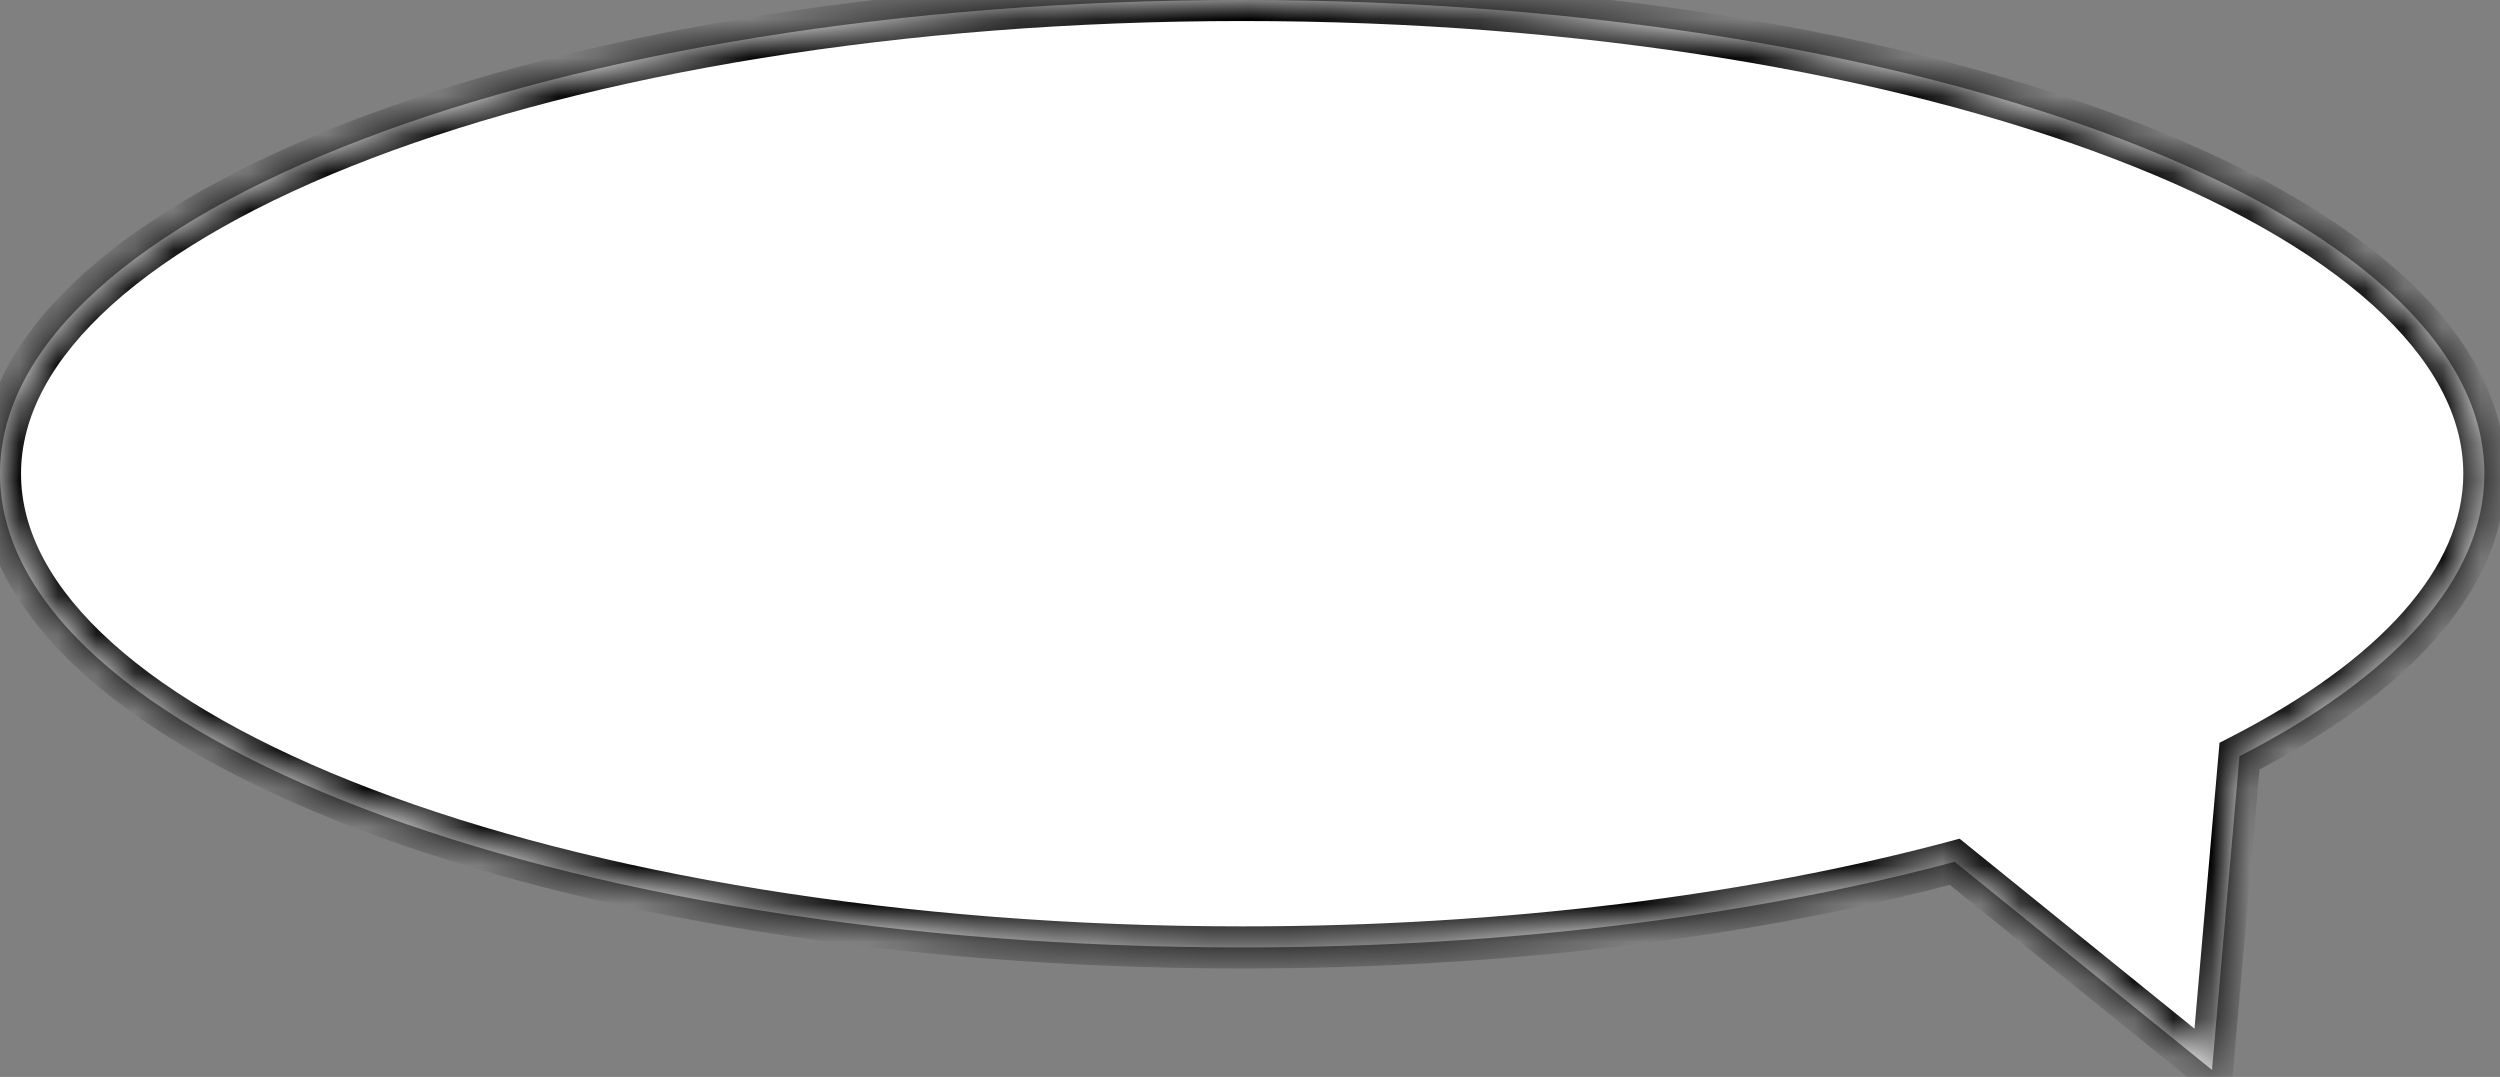 <?xml version="1.0" encoding="UTF-8"?> <svg xmlns="http://www.w3.org/2000/svg" width="65" height="28" viewBox="0 0 65 28" fill="none"><rect x="0" y="0" width="65" height="28" fill="#808080" stroke="none"/> <mask id="path-1-inside-1_69_743" fill="white"> <path fill-rule="evenodd" clip-rule="evenodd" d="M58.227 19.661C62.227 17.61 64.594 15.069 64.594 12.317C64.594 5.514 50.134 0 32.297 0C14.46 0 0 5.514 0 12.317C0 19.119 14.46 24.633 32.297 24.633C39.189 24.633 45.578 23.81 50.822 22.407L57.512 27.818L58.227 19.661Z"></path> </mask> <path fill-rule="evenodd" clip-rule="evenodd" d="M58.227 19.661C62.227 17.61 64.594 15.069 64.594 12.317C64.594 5.514 50.134 0 32.297 0C14.46 0 0 5.514 0 12.317C0 19.119 14.46 24.633 32.297 24.633C39.189 24.633 45.578 23.81 50.822 22.407L57.512 27.818L58.227 19.661Z" fill="white"></path> <path d="M58.227 19.661L57.977 19.174L57.708 19.312L57.681 19.613L58.227 19.661ZM50.822 22.407L51.166 21.981L50.95 21.806L50.681 21.878L50.822 22.407ZM57.512 27.818L57.168 28.244L57.968 28.89L58.058 27.866L57.512 27.818ZM64.046 12.317C64.046 14.736 61.946 17.139 57.977 19.174L58.476 20.148C62.507 18.081 65.141 15.402 65.141 12.317H64.046ZM32.297 0.547C41.166 0.547 49.171 1.919 54.939 4.119C57.825 5.219 60.123 6.517 61.689 7.929C63.256 9.342 64.046 10.825 64.046 12.317H65.141C65.141 10.407 64.124 8.65 62.422 7.116C60.72 5.581 58.288 4.224 55.329 3.096C49.408 0.838 41.264 -0.547 32.297 -0.547V0.547ZM0.547 12.317C0.547 10.825 1.338 9.342 2.905 7.929C4.471 6.517 6.769 5.219 9.655 4.119C15.422 1.919 23.427 0.547 32.297 0.547V-0.547C23.329 -0.547 15.186 0.838 9.264 3.096C6.306 4.224 3.874 5.581 2.171 7.116C0.47 8.65 -0.547 10.407 -0.547 12.317H0.547ZM32.297 24.086C23.427 24.086 15.422 22.714 9.655 20.514C6.769 19.414 4.471 18.117 2.905 16.704C1.338 15.292 0.547 13.808 0.547 12.317H-0.547C-0.547 14.226 0.47 15.983 2.171 17.517C3.874 19.052 6.306 20.409 9.264 21.537C15.186 23.795 23.329 25.181 32.297 25.181V24.086ZM50.681 21.878C45.489 23.267 39.148 24.086 32.297 24.086V25.181C39.23 25.181 45.667 24.353 50.964 22.936L50.681 21.878ZM57.857 27.392L51.166 21.981L50.478 22.832L57.168 28.244L57.857 27.392ZM57.681 19.613L56.967 27.77L58.058 27.866L58.772 19.708L57.681 19.613Z" fill="black" mask="url(#path-1-inside-1_69_743)"></path> </svg> 